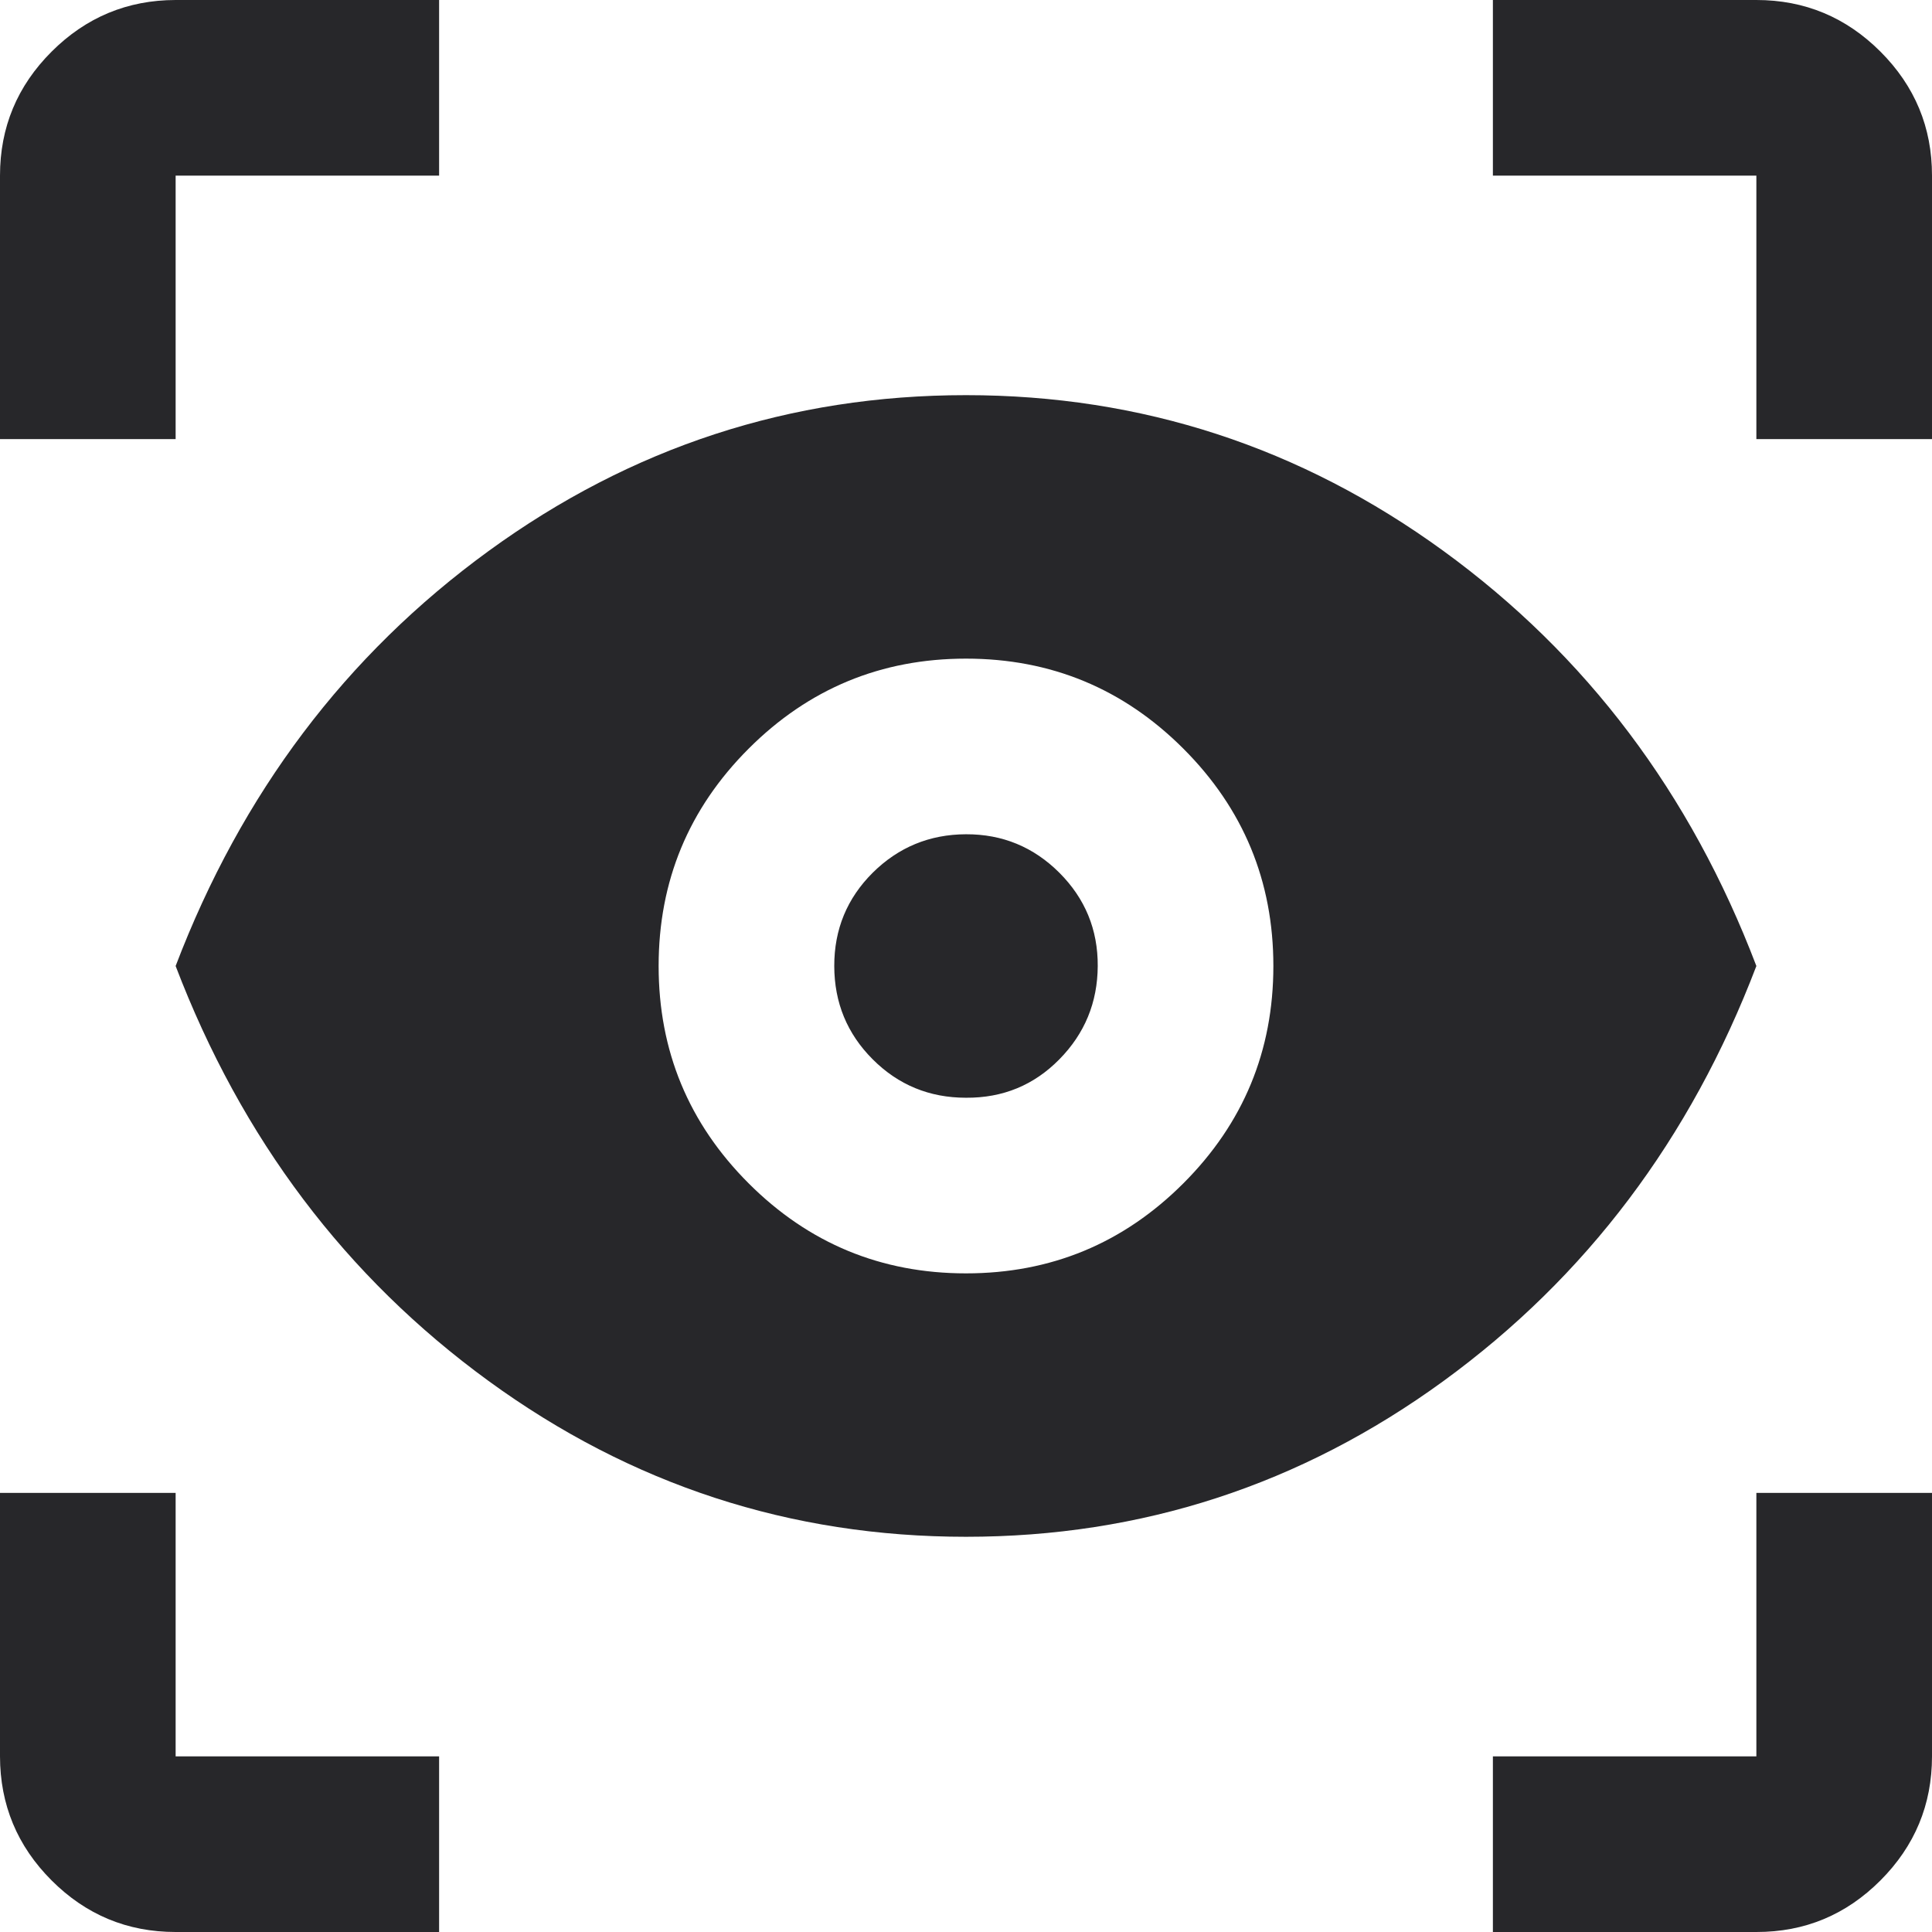 <svg width="32" height="32" viewBox="0 0 32 32" fill="none" xmlns="http://www.w3.org/2000/svg">
<path d="M7.273 32H2.909C2.109 32 1.424 31.715 0.855 31.146C0.286 30.577 0.001 29.892 0 29.091V24.727H2.909V29.091H7.273V32ZM24.727 32V29.091H29.091V24.727H32V29.091C32 29.891 31.715 30.576 31.146 31.146C30.577 31.716 29.892 32.001 29.091 32H24.727ZM16 25.454C13.091 25.454 10.455 24.594 8.092 22.873C5.728 21.151 4.001 18.861 2.909 16C4 13.139 5.728 10.848 8.092 9.127C10.456 7.406 13.092 6.545 16 6.545C18.908 6.545 21.545 7.406 23.91 9.127C26.275 10.848 28.002 13.139 29.091 16C28 18.861 26.273 21.151 23.91 22.873C21.547 24.594 18.91 25.454 16 25.454ZM16 21.091C17.406 21.091 18.606 20.594 19.6 19.6C20.594 18.606 21.091 17.406 21.091 16C21.091 14.594 20.594 13.394 19.6 12.4C18.606 11.406 17.406 10.909 16 10.909C14.594 10.909 13.394 11.406 12.4 12.4C11.406 13.394 10.909 14.594 10.909 16C10.909 17.406 11.406 18.606 12.4 19.6C13.394 20.594 14.594 21.091 16 21.091ZM16 18.182C15.394 18.182 14.879 17.97 14.455 17.546C14.031 17.122 13.819 16.607 13.818 16C13.817 15.393 14.03 14.878 14.455 14.455C14.881 14.033 15.396 13.82 16 13.818C16.604 13.816 17.119 14.029 17.546 14.455C17.973 14.882 18.185 15.397 18.182 16C18.179 16.603 17.967 17.119 17.546 17.546C17.125 17.974 16.61 18.186 16 18.182ZM0 7.273V2.909C0 2.109 0.285 1.424 0.855 0.855C1.425 0.286 2.11 0.001 2.909 0H7.273V2.909H2.909V7.273H0ZM29.091 7.273V2.909H24.727V0H29.091C29.891 0 30.576 0.285 31.146 0.855C31.716 1.425 32.001 2.11 32 2.909V7.273H29.091Z" fill="#27272A"/>
</svg>
